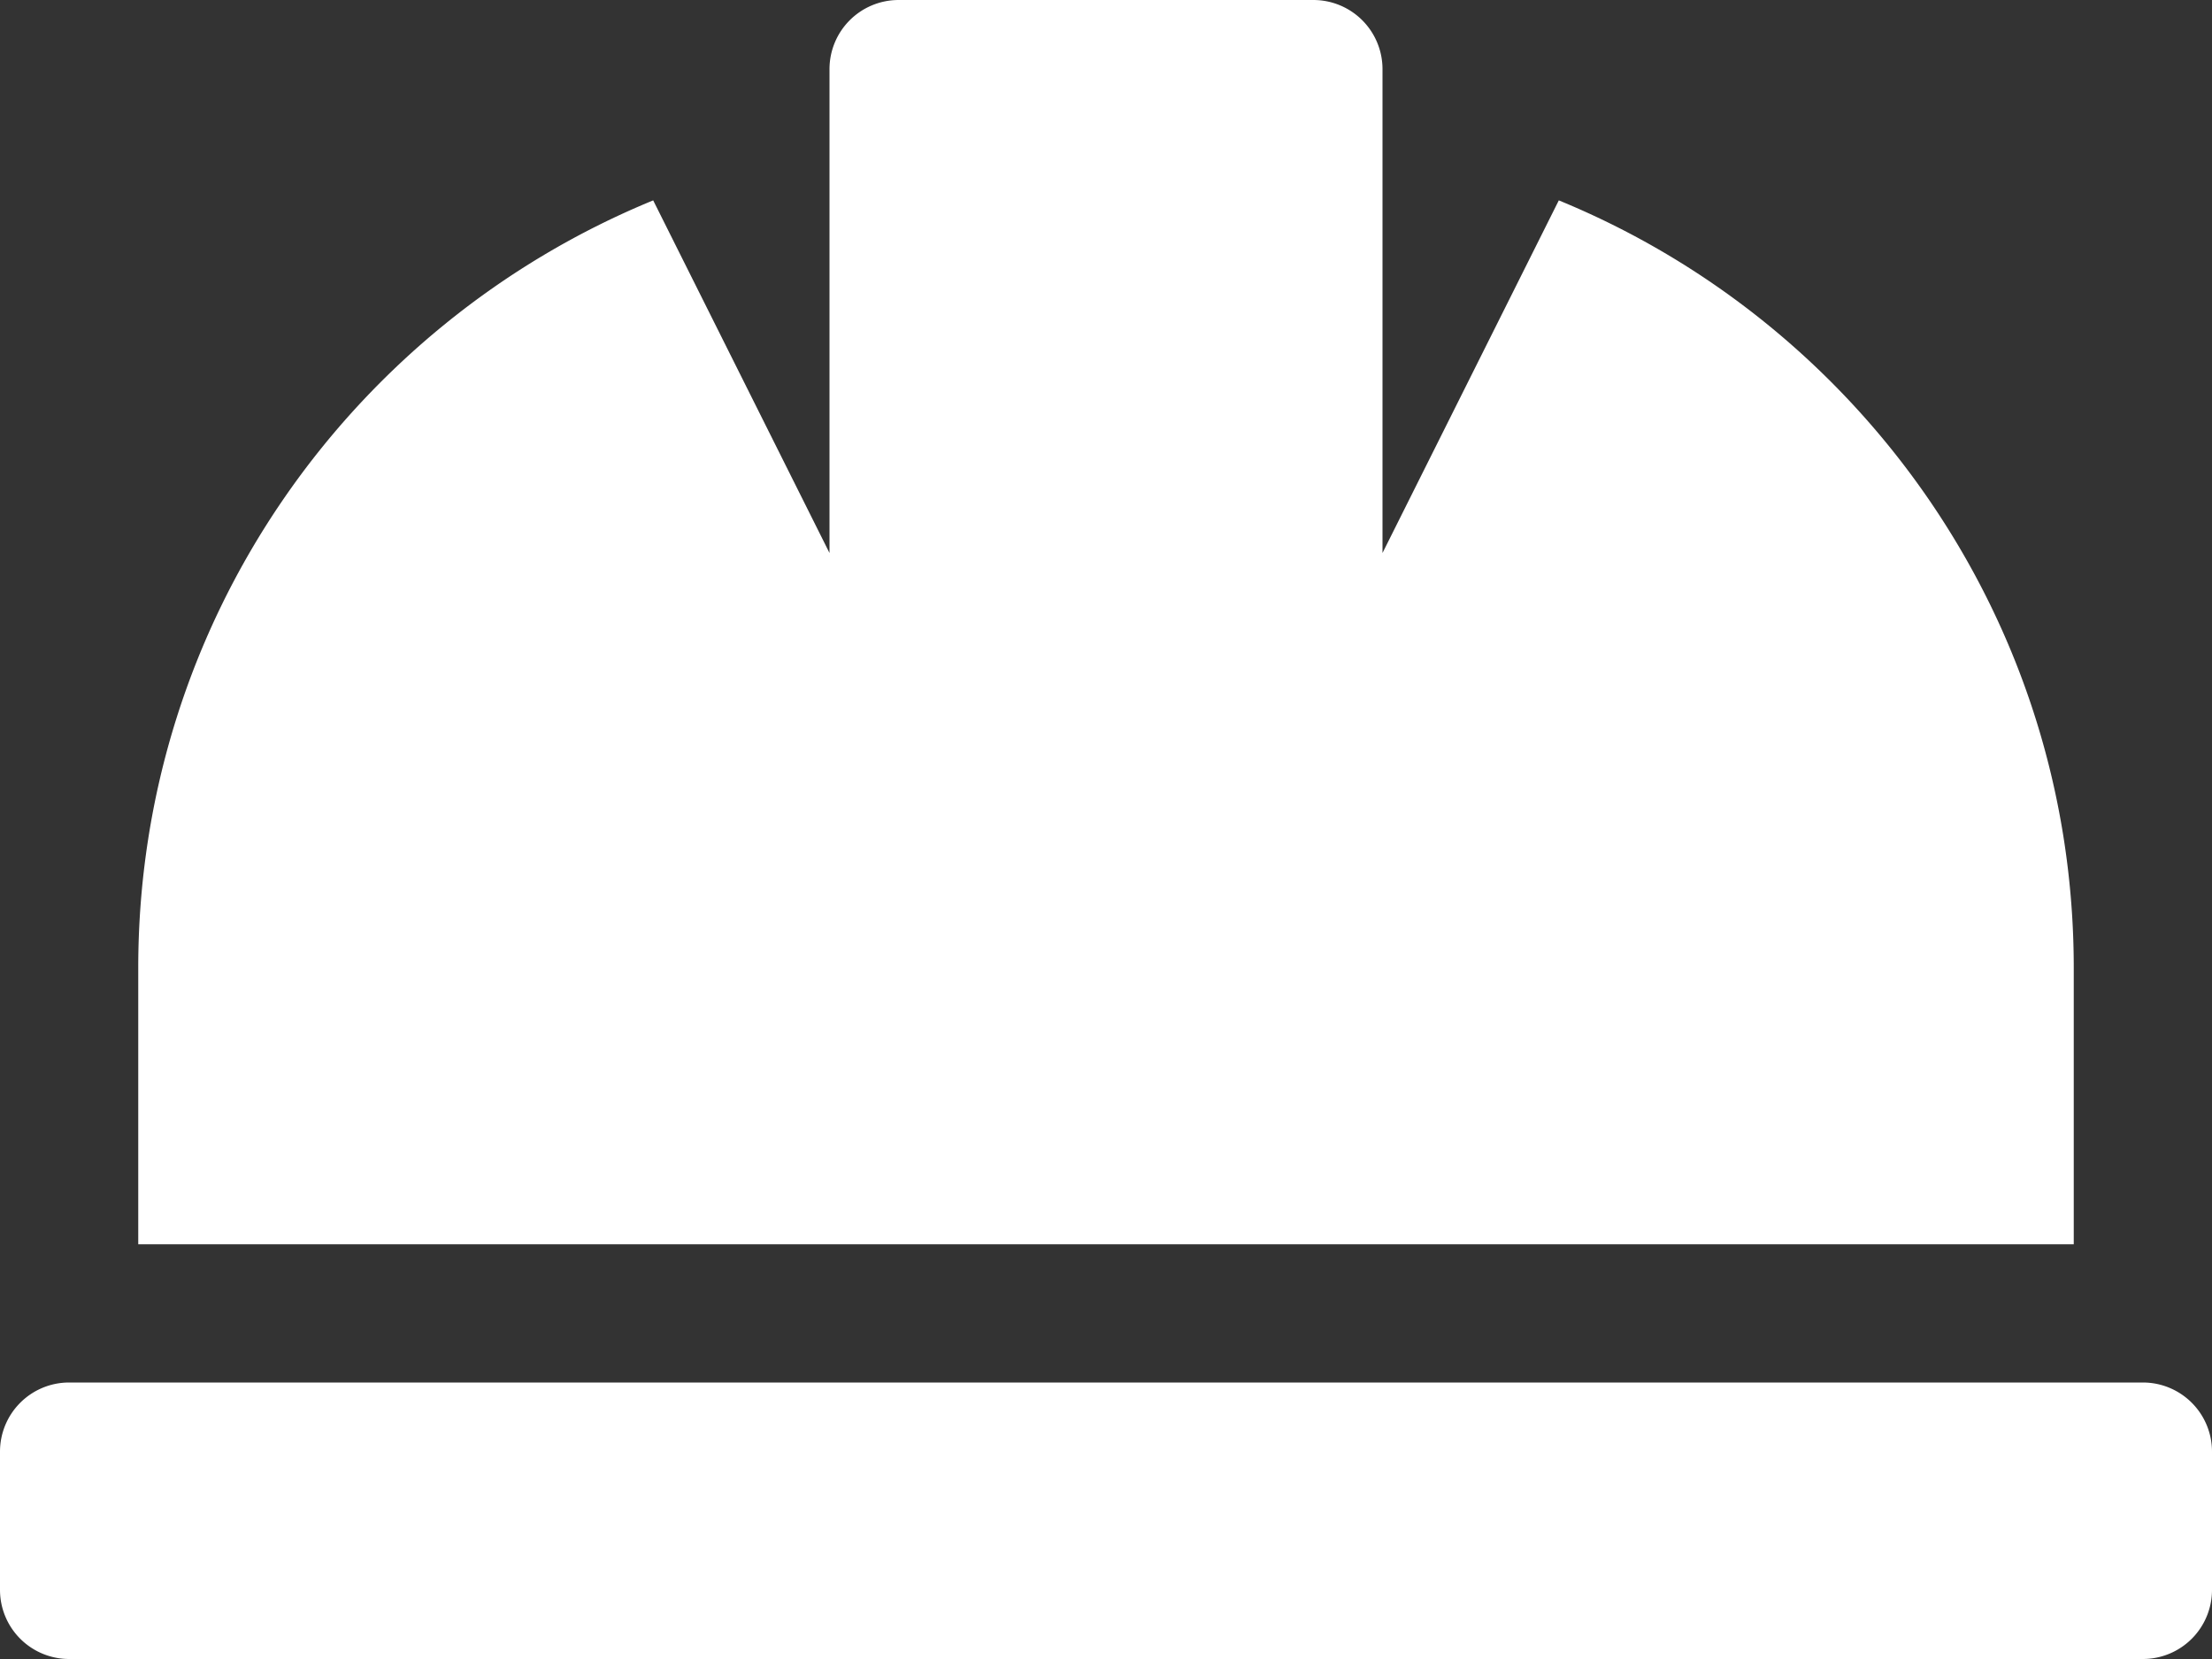 <svg id="Layer_1" data-name="Layer 1" xmlns="http://www.w3.org/2000/svg" viewBox="0 0 512 384"><rect x="0" y="0" width="512" height="384" fill="#333333" stroke="none"/><defs><style>.cls-1{fill:#fff;}</style></defs><path class="cls-1" d="M480,288c0-80.25-49.28-148.92-119.19-177.62L320,192V80a16,16,0,0,0-16-16H208a16,16,0,0,0-16,16V192l-40.81-81.62C81.28,139.08,32,207.75,32,288v64H480Zm16,96H16A16,16,0,0,0,0,400v32a16,16,0,0,0,16,16H496a16,16,0,0,0,16-16V400A16,16,0,0,0,496,384Z" transform="translate(0 -64)"/></svg>